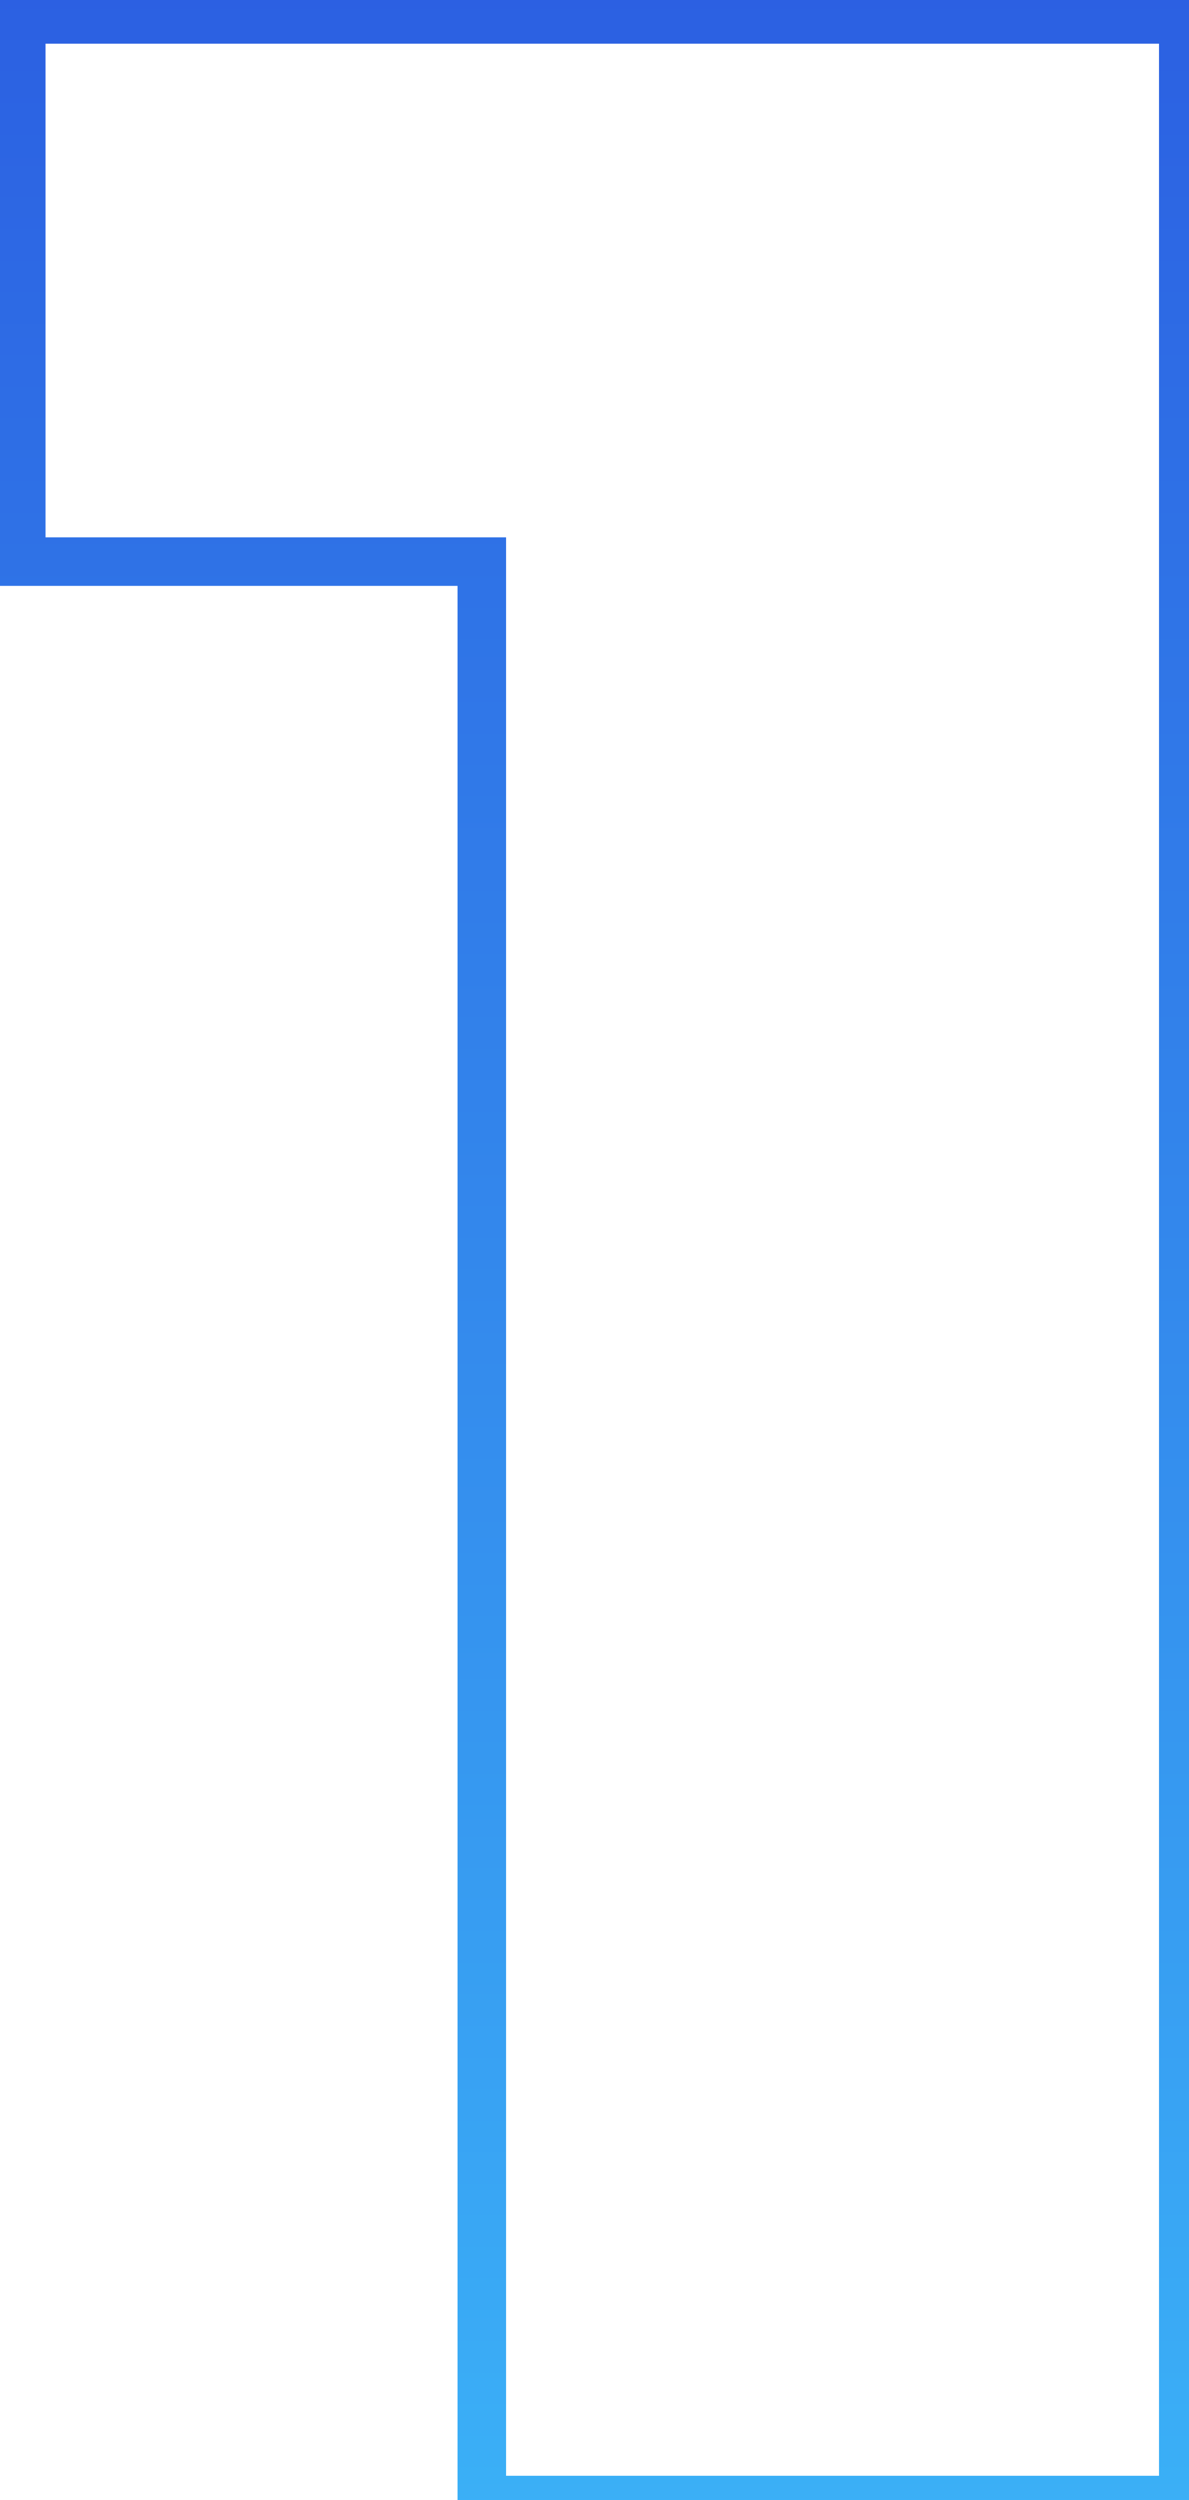 <?xml version="1.0" encoding="UTF-8"?> <svg xmlns="http://www.w3.org/2000/svg" width="49" height="103" viewBox="0 0 49 103" fill="none"> <path d="M48.764 0.8H49.764V-0.2H48.764V0.8ZM48.764 103V104H49.764V103H48.764ZM19.856 103H18.856V104H19.856V103ZM19.856 23.138H20.856V22.138H19.856V23.138ZM0.876 23.138H-0.124V24.138H0.876V23.138ZM0.876 0.8V-0.2H-0.124V0.8H0.876ZM47.764 0.8V103H49.764V0.8H47.764ZM48.764 102H19.856V104H48.764V102ZM20.856 103V23.138H18.856V103H20.856ZM19.856 22.138H0.876V24.138H19.856V22.138ZM1.876 23.138V0.8H-0.124V23.138H1.876ZM0.876 1.8H48.764V-0.2H0.876V1.8Z" fill="url(#paint0_linear_360_142)"></path> <defs> <linearGradient id="paint0_linear_360_142" x1="30" y1="-38" x2="30" y2="140" gradientUnits="userSpaceOnUse"> <stop stop-color="#2643DA"></stop> <stop offset="1" stop-color="#40CCFE"></stop> </linearGradient> </defs> </svg> 
